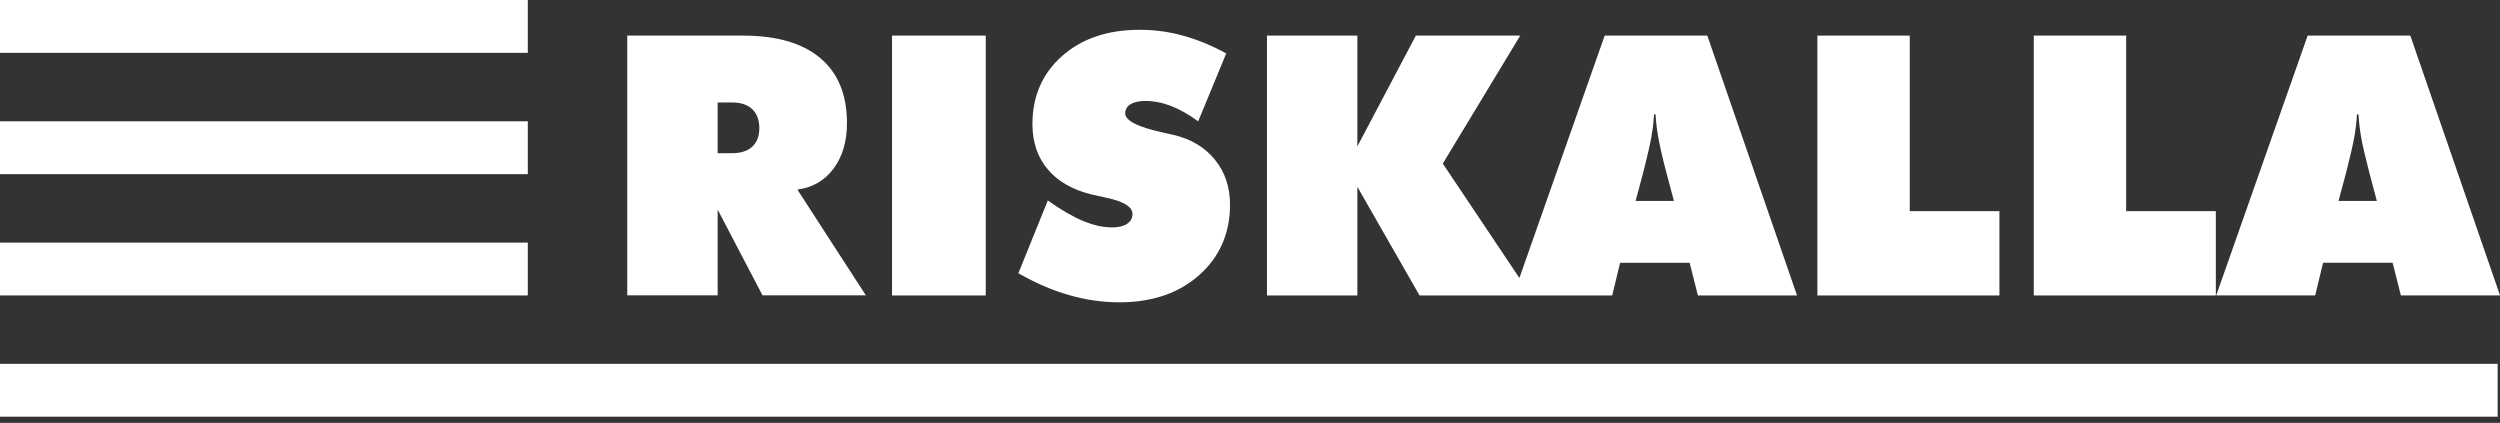 <?xml version="1.0" encoding="UTF-8"?> <svg xmlns="http://www.w3.org/2000/svg" width="201" height="34" viewBox="0 0 201 34" fill="none"><rect x="0" y="0" width="201" height="34" fill="#333333" stroke="none"/><path d="M200.81 29.253H0V33.501H200.81V29.253Z" fill="white"></path><path d="M42.435 19.505H0V23.753H42.435V19.505Z" fill="white"></path><path d="M42.435 9.753H0V14.001H42.435V9.753Z" fill="white"></path><path d="M42.435 0H0V4.248H42.435V0Z" fill="white"></path><path fill-rule="evenodd" clip-rule="evenodd" d="M178.185 23.748L185.536 2.86H193.788L201 23.748H193.029L192.367 21.122H186.776L186.142 23.748H178.185ZM188.016 16.157H191.099L190.47 13.789C190.159 12.589 189.947 11.665 189.835 11.018C189.72 10.376 189.655 9.766 189.623 9.199H189.498C189.47 9.766 189.396 10.376 189.285 11.018C189.169 11.665 188.956 12.589 188.651 13.789L188.016 16.157ZM163.517 23.748V2.864H170.942V16.973H178.153V23.753H163.517V23.748ZM146.119 23.748V2.864H153.543V16.973H160.754V23.753H146.119V23.748ZM131.502 16.157H134.584L133.955 13.789C133.64 12.589 133.432 11.665 133.321 11.018C133.205 10.376 133.14 9.766 133.108 9.199H132.983C132.955 9.766 132.881 10.376 132.77 11.018C132.654 11.665 132.441 12.589 132.136 13.789L131.502 16.157ZM81.879 21.966L84.244 16.119C85.304 16.869 86.248 17.418 87.081 17.765C87.915 18.112 88.692 18.285 89.414 18.285C89.923 18.285 90.321 18.187 90.613 17.995C90.904 17.803 91.053 17.535 91.053 17.202C91.053 16.621 90.326 16.18 88.868 15.88C88.396 15.772 88.03 15.693 87.766 15.636C86.23 15.257 85.049 14.581 84.235 13.611C83.42 12.64 83.008 11.435 83.008 9.987C83.008 7.741 83.8 5.917 85.387 4.51C86.975 3.103 89.053 2.396 91.627 2.396C92.816 2.396 93.978 2.55 95.121 2.869C96.264 3.179 97.421 3.657 98.588 4.294L96.334 9.757C95.621 9.227 94.904 8.819 94.186 8.533C93.469 8.256 92.775 8.116 92.094 8.116C91.58 8.116 91.182 8.205 90.895 8.378C90.613 8.552 90.469 8.8 90.469 9.114C90.469 9.705 91.497 10.226 93.557 10.666C93.885 10.746 94.14 10.802 94.316 10.84C95.732 11.163 96.848 11.825 97.667 12.823C98.486 13.822 98.893 15.032 98.893 16.448C98.893 18.754 98.07 20.644 96.422 22.111C94.774 23.579 92.631 24.306 89.988 24.306C88.636 24.306 87.285 24.109 85.933 23.72C84.577 23.331 83.226 22.744 81.874 21.966H81.879ZM71.719 23.748V2.864H79.254V23.753H71.719V23.748ZM50.432 23.748V2.864H59.759C62.462 2.864 64.526 3.469 65.957 4.674C67.387 5.884 68.095 7.623 68.095 9.893C68.095 11.379 67.734 12.598 67.016 13.559C66.294 14.525 65.327 15.083 64.11 15.242L69.613 23.743H61.305L57.699 16.851V23.743H50.428L50.432 23.748ZM57.699 8.238V12.317H58.852C59.56 12.317 60.097 12.143 60.476 11.796C60.856 11.449 61.05 10.952 61.05 10.305C61.05 9.658 60.856 9.128 60.476 8.772C60.097 8.416 59.56 8.238 58.852 8.238H57.699ZM122.161 22.346L129.016 2.864H137.269L144.48 23.753H136.51L135.848 21.127H130.257L129.622 23.753H121.666H123.101H114.131L109.132 15.022V23.753H101.865V2.864H109.132V11.768L113.834 2.864H122.226L116.001 13.151L122.161 22.351V22.346Z" fill="white"></path></svg> 